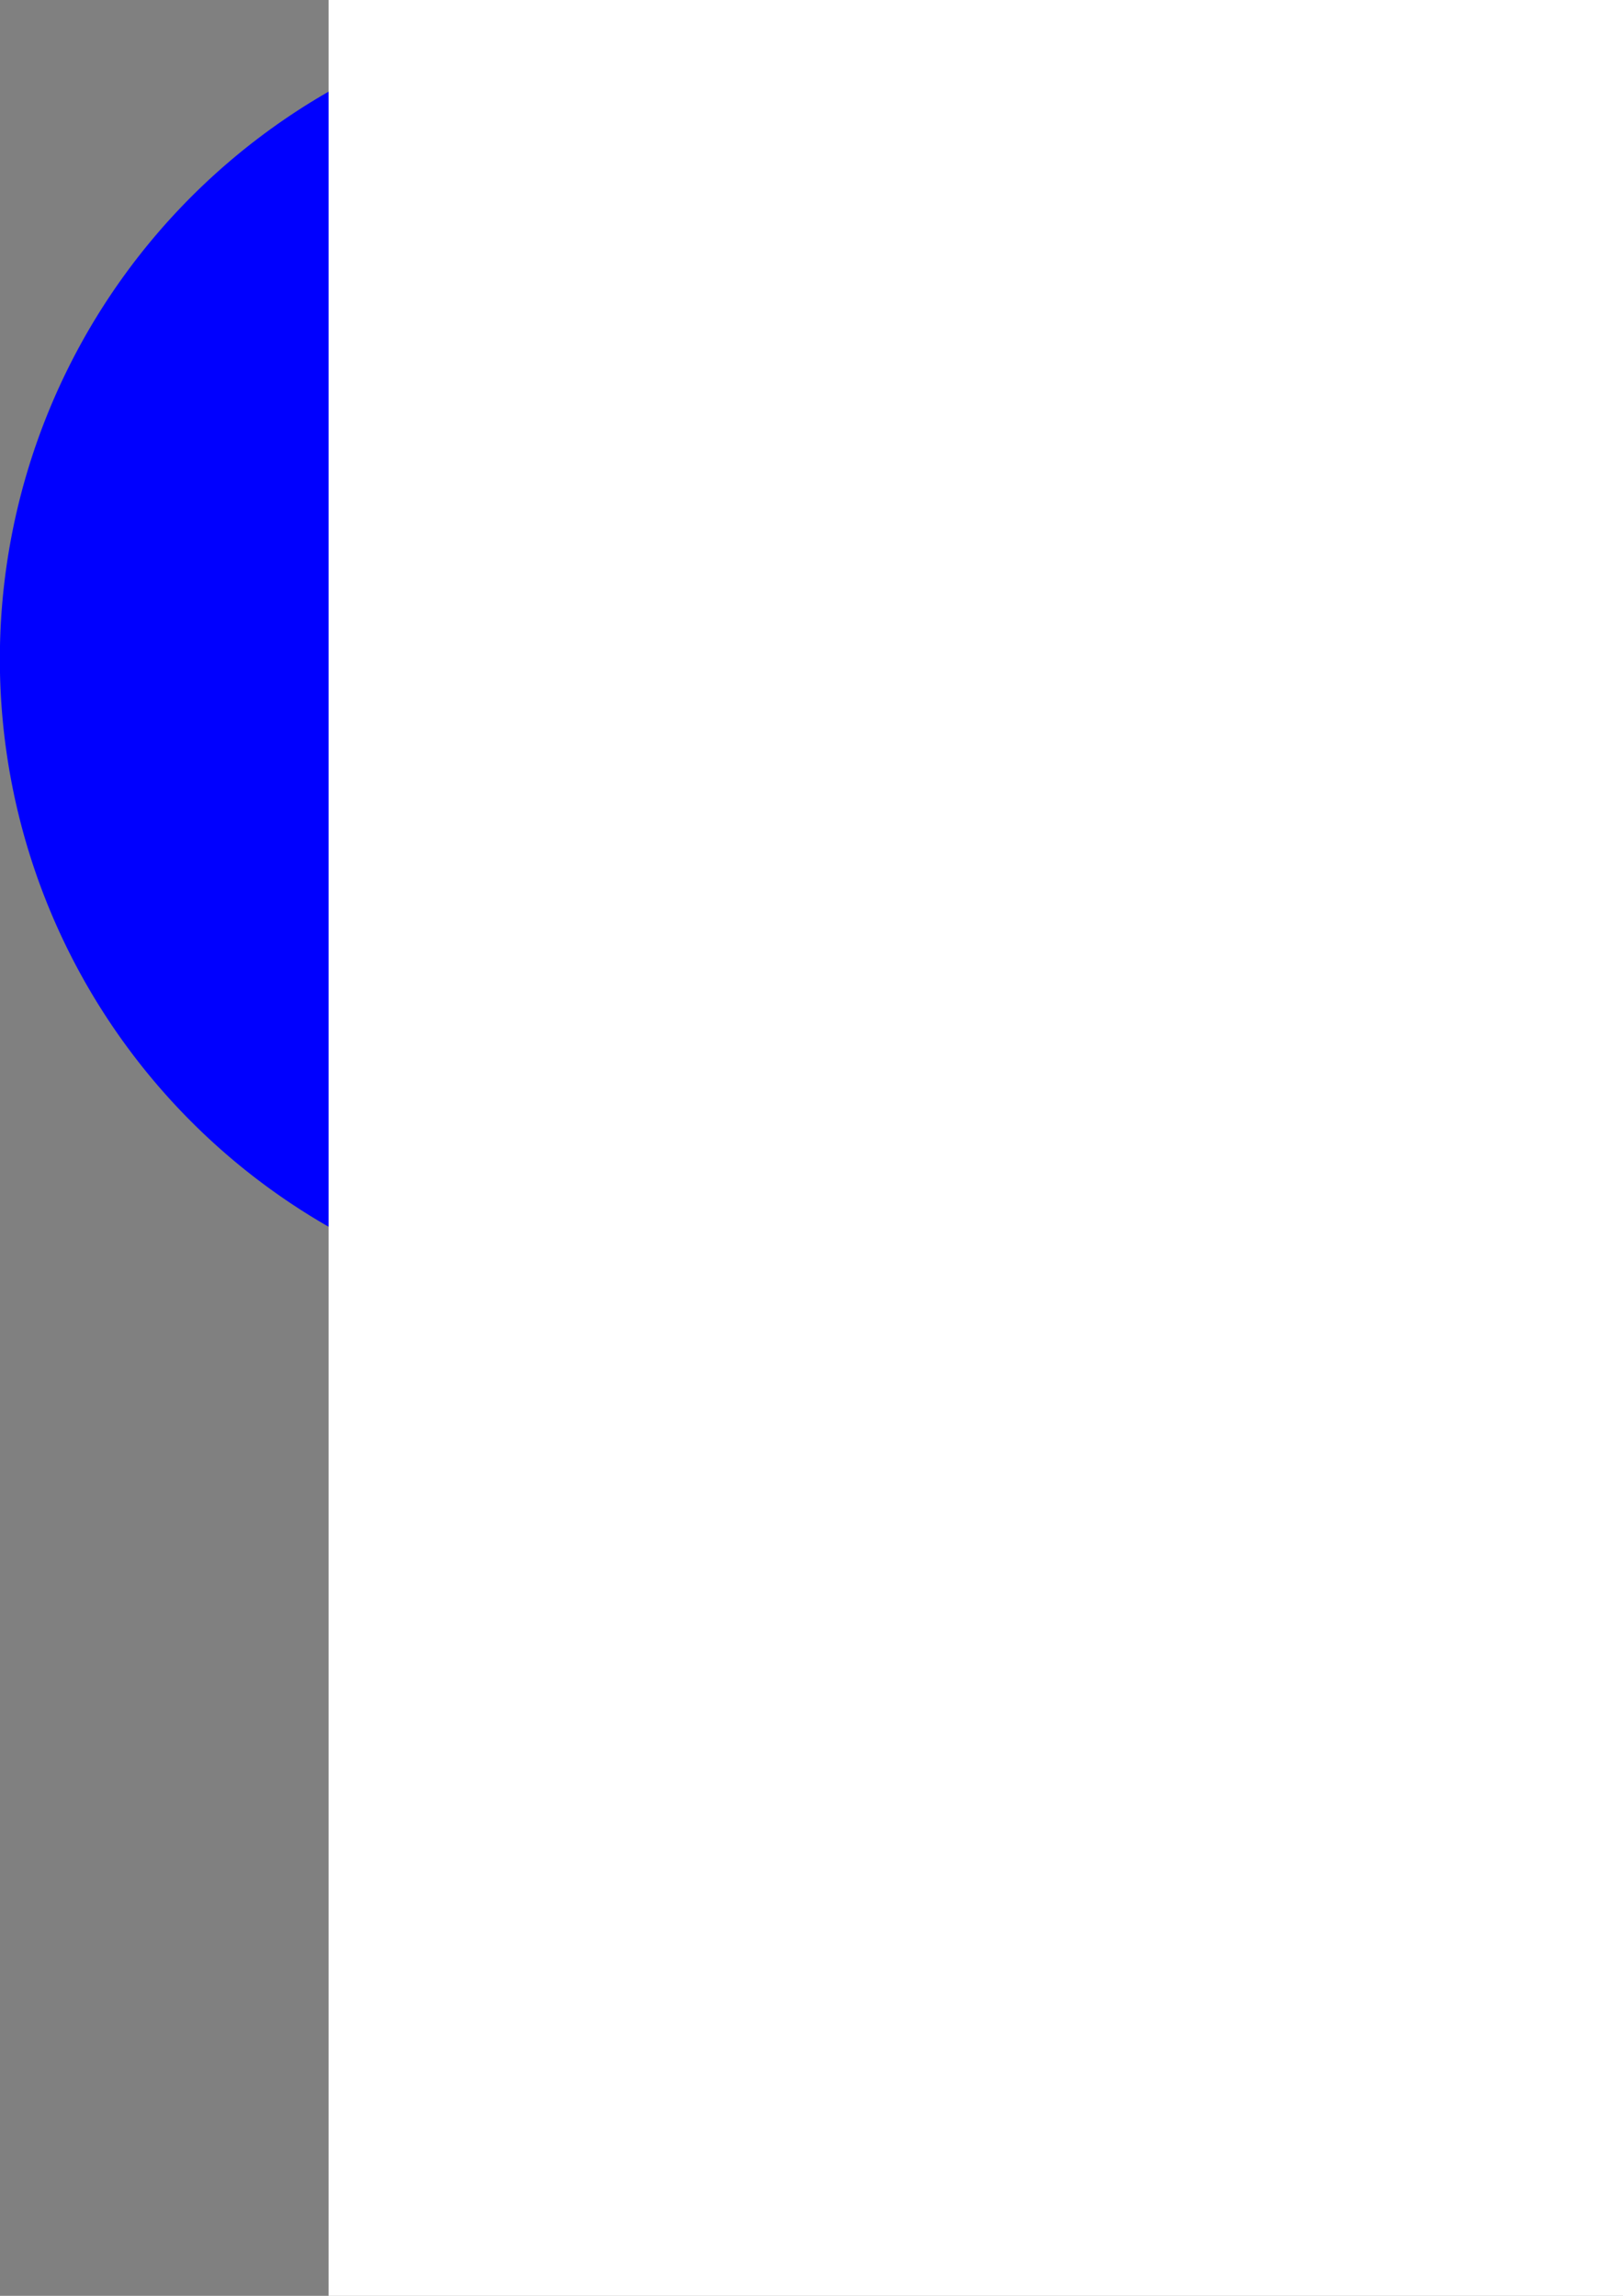 <?xml version="1.0" encoding="UTF-8" standalone="no"?>
<!-- Created with Inkscape (http://www.inkscape.org/) -->
<svg
   xmlns:dc="http://purl.org/dc/elements/1.1/"
   xmlns:cc="http://web.resource.org/cc/"
   xmlns:rdf="http://www.w3.org/1999/02/22-rdf-syntax-ns#"
   xmlns:svg="http://www.w3.org/2000/svg"
   xmlns="http://www.w3.org/2000/svg"
   xmlns:sodipodi="http://sodipodi.sourceforge.net/DTD/sodipodi-0.dtd"
   xmlns:inkscape="http://www.inkscape.org/namespaces/inkscape"
   width="744.094"
   height="1052.362"
   id="svg2"
   sodipodi:version="0.32"
   inkscape:version="0.44"
   sodipodi:docbase="C:\htdocs\w2\extensions\ImageMap"
   sodipodi:docname="desc.svg">
  <rect width="100%" height="100%" fill="#808080" stroke="none"/>
  <defs
     id="defs4" />
  <sodipodi:namedview
     id="base"
     pagecolor="#ffffff"
     bordercolor="#666666"
     borderopacity="1.0"
     gridtolerance="10000"
     guidetolerance="10"
     objecttolerance="10"
     inkscape:pageopacity="0.0"
     inkscape:pageshadow="2"
     inkscape:zoom="0.35"
     inkscape:cx="796.52647"
     inkscape:cy="480.05164"
     inkscape:document-units="px"
     inkscape:current-layer="layer1"
     inkscape:window-width="853"
     inkscape:window-height="609"
     inkscape:window-x="307"
     inkscape:window-y="247" />
  <g
     inkscape:label="Layer 1"
     inkscape:groupmode="layer"
     id="layer1">
    <g
       id="g3657"
       transform="translate(-100,-350)">
      <path
         transform="matrix(1.014,0,0,1.029,-27.536,174.93)"
         d="M 717.143 463.791 A 295.714 291.429 0 1 1  125.714,463.791 A 295.714 291.429 0 1 1  717.143 463.791 z"
         sodipodi:ry="291.42856"
         sodipodi:rx="295.71429"
         sodipodi:cy="463.79074"
         sodipodi:cx="421.42856"
         id="path1872"
         style="opacity:1;fill:blue;fill-opacity:1;stroke:none;stroke-width:10;stroke-linecap:butt;stroke-linejoin:round;stroke-miterlimit:4;stroke-dasharray:none;stroke-opacity:1"
         sodipodi:type="arc" />
      <flowRoot
         transform="matrix(6.241,0,0,4.446,-1211.524,-1867.093)"
         style="font-size:144px;fill:white;fill-opacity:1;stroke:none;stroke-opacity:1;font-family:Times New Roman"
         id="flowRoot2764"
         xml:space="preserve"><flowRegion
           id="flowRegion2766"><rect
             style="font-size:144px;fill:white;fill-opacity:1;stroke:none;stroke-opacity:1;font-family:Times New Roman"
             y="495.219"
             x="234.286"
             height="297.143"
             width="354.286"
             id="rect2768" /></flowRegion><flowPara
           style="font-size:144px;font-style:italic;font-variant:normal;font-weight:bold;font-stretch:normal;text-align:start;line-height:125%;writing-mode:lr-tb;text-anchor:start;fill:white;fill-opacity:1;stroke:none;stroke-opacity:1;font-family:Times New Roman"
           id="flowPara2770">i</flowPara></flowRoot>    </g>
  </g>
</svg>
